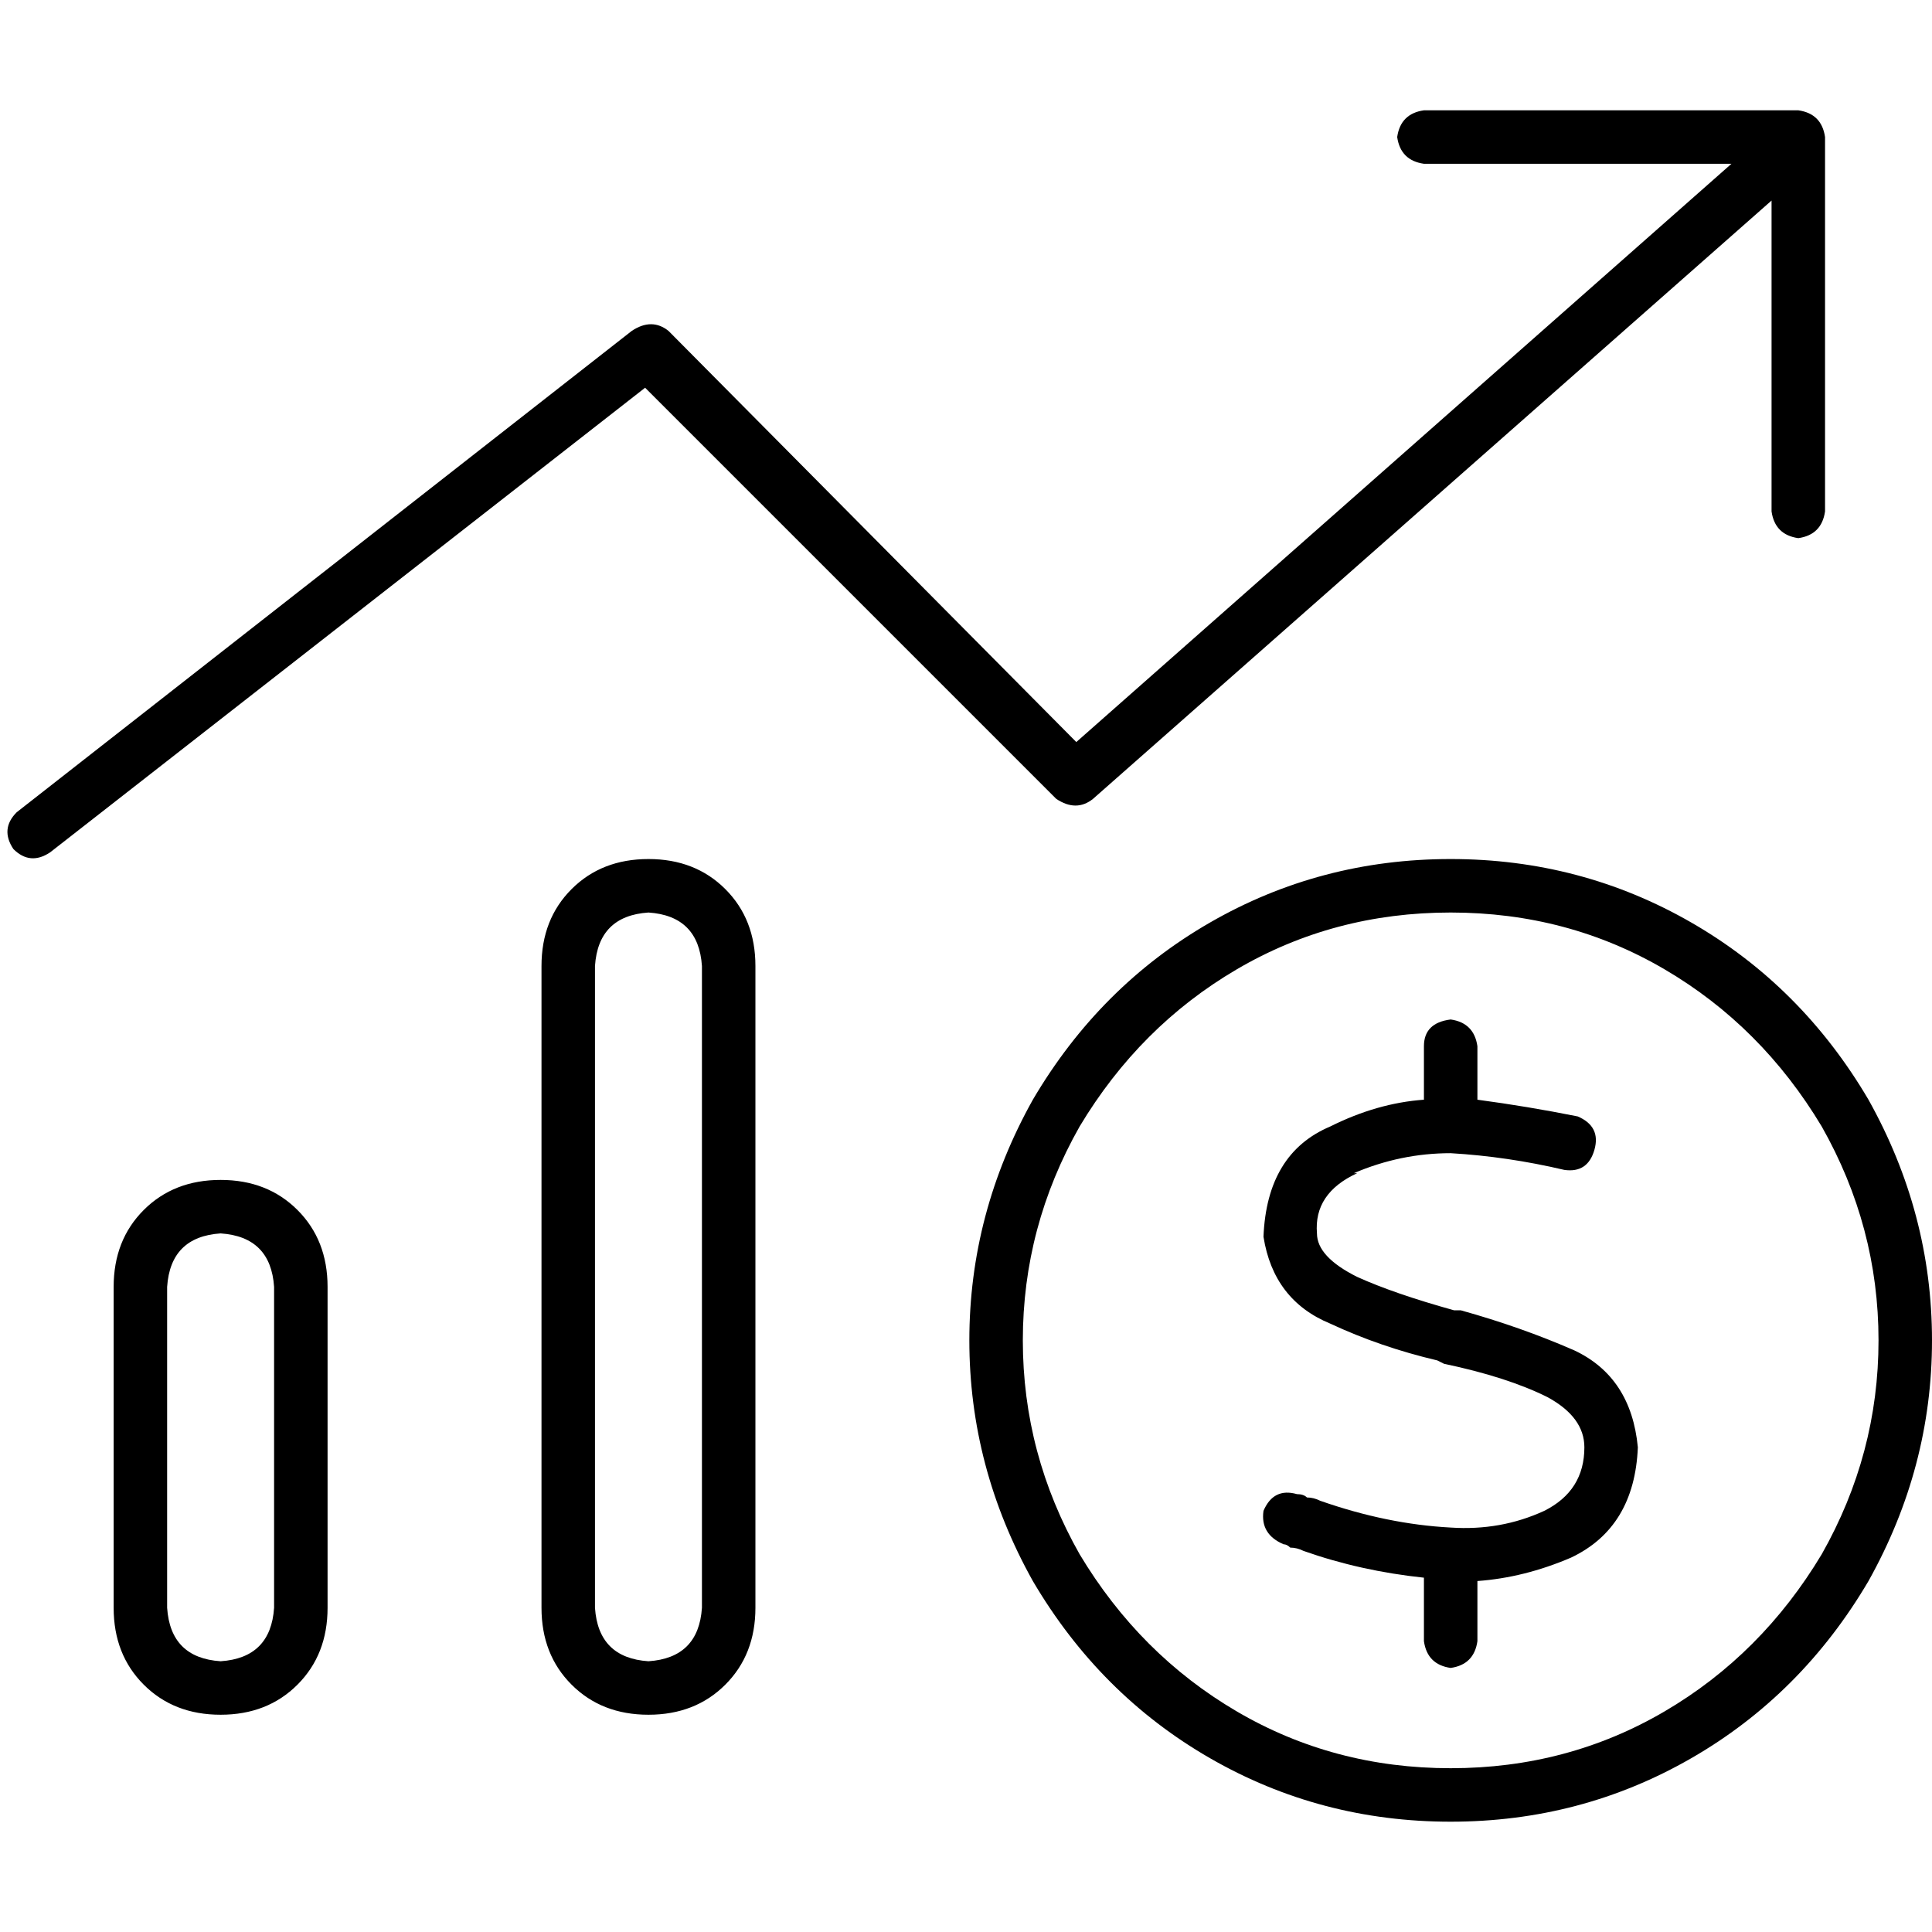 <svg xmlns="http://www.w3.org/2000/svg" viewBox="0 0 512 512">
  <path d="M 370.27 36.318 Q 371.156 30.118 377.356 29.232 L 476.567 29.232 L 476.567 29.232 Q 482.768 30.118 483.654 36.318 L 483.654 135.529 L 483.654 135.529 Q 482.768 141.73 476.567 142.616 Q 470.367 141.73 469.481 135.529 L 469.481 53.149 L 469.481 53.149 L 289.661 211.709 L 289.661 211.709 Q 285.232 215.253 279.917 211.709 L 170.962 102.754 L 170.962 102.754 L 13.287 225.882 L 13.287 225.882 Q 7.972 229.426 3.543 224.997 Q 0 219.682 4.429 215.253 L 167.419 87.696 L 167.419 87.696 Q 172.734 84.152 177.163 87.696 L 285.232 196.651 L 285.232 196.651 L 458.851 43.405 L 458.851 43.405 L 377.356 43.405 L 377.356 43.405 Q 371.156 42.519 370.27 36.318 L 370.27 36.318 Z M 171.848 241.827 Q 158.561 242.713 157.675 256 L 157.675 426.076 L 157.675 426.076 Q 158.561 439.363 171.848 440.249 Q 185.135 439.363 186.021 426.076 L 186.021 256 L 186.021 256 Q 185.135 242.713 171.848 241.827 L 171.848 241.827 Z M 143.502 256 Q 143.502 243.599 151.474 235.626 L 151.474 235.626 L 151.474 235.626 Q 159.446 227.654 171.848 227.654 Q 184.249 227.654 192.221 235.626 Q 200.194 243.599 200.194 256 L 200.194 426.076 L 200.194 426.076 Q 200.194 438.478 192.221 446.45 Q 184.249 454.422 171.848 454.422 Q 159.446 454.422 151.474 446.45 Q 143.502 438.478 143.502 426.076 L 143.502 256 L 143.502 256 Z M 72.637 341.038 Q 71.751 327.751 58.464 326.865 Q 45.176 327.751 44.291 341.038 L 44.291 426.076 L 44.291 426.076 Q 45.176 439.363 58.464 440.249 Q 71.751 439.363 72.637 426.076 L 72.637 341.038 L 72.637 341.038 Z M 30.118 341.038 Q 30.118 328.637 38.09 320.664 L 38.09 320.664 L 38.09 320.664 Q 46.062 312.692 58.464 312.692 Q 70.865 312.692 78.837 320.664 Q 86.81 328.637 86.81 341.038 L 86.81 426.076 L 86.81 426.076 Q 86.81 438.478 78.837 446.45 Q 70.865 454.422 58.464 454.422 Q 46.062 454.422 38.09 446.45 Q 30.118 438.478 30.118 426.076 L 30.118 341.038 L 30.118 341.038 Z M 384.443 468.595 Q 415.446 468.595 441.135 453.536 L 441.135 453.536 L 441.135 453.536 Q 466.824 438.478 482.768 411.903 Q 497.827 385.329 497.827 355.211 Q 497.827 325.093 482.768 298.519 Q 466.824 271.945 441.135 256.886 Q 415.446 241.827 384.443 241.827 Q 353.439 241.827 327.751 256.886 Q 302.062 271.945 286.118 298.519 Q 271.059 325.093 271.059 355.211 Q 271.059 385.329 286.118 411.903 Q 302.062 438.478 327.751 453.536 Q 353.439 468.595 384.443 468.595 L 384.443 468.595 Z M 384.443 227.654 Q 418.99 227.654 448.221 244.484 L 448.221 244.484 L 448.221 244.484 Q 477.453 261.315 495.17 291.433 Q 512 321.55 512 355.211 Q 512 388.872 495.17 418.99 Q 477.453 449.107 448.221 465.938 Q 418.99 482.768 384.443 482.768 Q 349.896 482.768 320.664 465.938 Q 291.433 449.107 273.716 418.99 Q 256.886 388.872 256.886 355.211 Q 256.886 321.55 273.716 291.433 Q 291.433 261.315 320.664 244.484 Q 349.896 227.654 384.443 227.654 L 384.443 227.654 Z M 359.64 310.92 Q 348.125 316.235 349.01 326.865 Q 349.01 333.066 359.64 338.381 Q 369.384 342.81 385.329 347.239 Q 385.329 347.239 386.215 347.239 L 387.1 347.239 L 387.1 347.239 Q 403.045 351.668 417.218 357.869 Q 432.277 364.955 434.048 383.557 Q 433.163 404.817 416.332 412.789 Q 403.931 418.104 391.529 418.99 L 391.529 434.934 L 391.529 434.934 Q 390.644 441.135 384.443 442.021 Q 378.242 441.135 377.356 434.934 L 377.356 418.104 L 377.356 418.104 Q 360.526 416.332 345.467 411.017 Q 345.467 411.017 345.467 411.017 L 345.467 411.017 L 345.467 411.017 Q 343.696 410.131 341.924 410.131 Q 341.038 409.246 340.152 409.246 Q 333.952 406.588 334.837 400.388 Q 337.495 394.187 343.696 395.958 Q 345.467 395.958 346.353 396.844 Q 348.125 396.844 349.896 397.73 L 349.896 397.73 L 349.896 397.73 L 349.896 397.73 L 349.896 397.73 Q 349.896 397.73 349.896 397.73 Q 367.612 403.931 384.443 404.817 Q 397.73 405.702 409.246 400.388 Q 419.875 395.073 419.875 383.557 Q 419.875 375.585 410.131 370.27 Q 399.502 364.955 382.671 361.412 L 380.9 360.526 L 380.9 360.526 Q 365.841 356.983 352.554 350.782 Q 337.495 344.581 334.837 327.751 Q 335.723 305.606 352.554 298.519 Q 364.955 292.318 377.356 291.433 L 377.356 277.26 L 377.356 277.26 Q 377.356 271.059 384.443 270.173 Q 390.644 271.059 391.529 277.26 L 391.529 291.433 L 391.529 291.433 Q 404.817 293.204 418.104 295.862 Q 424.304 298.519 422.533 304.72 Q 420.761 310.92 414.561 310.035 Q 399.502 306.491 384.443 305.606 Q 371.156 305.606 358.754 310.92 L 359.64 310.92 Z" />
</svg>
